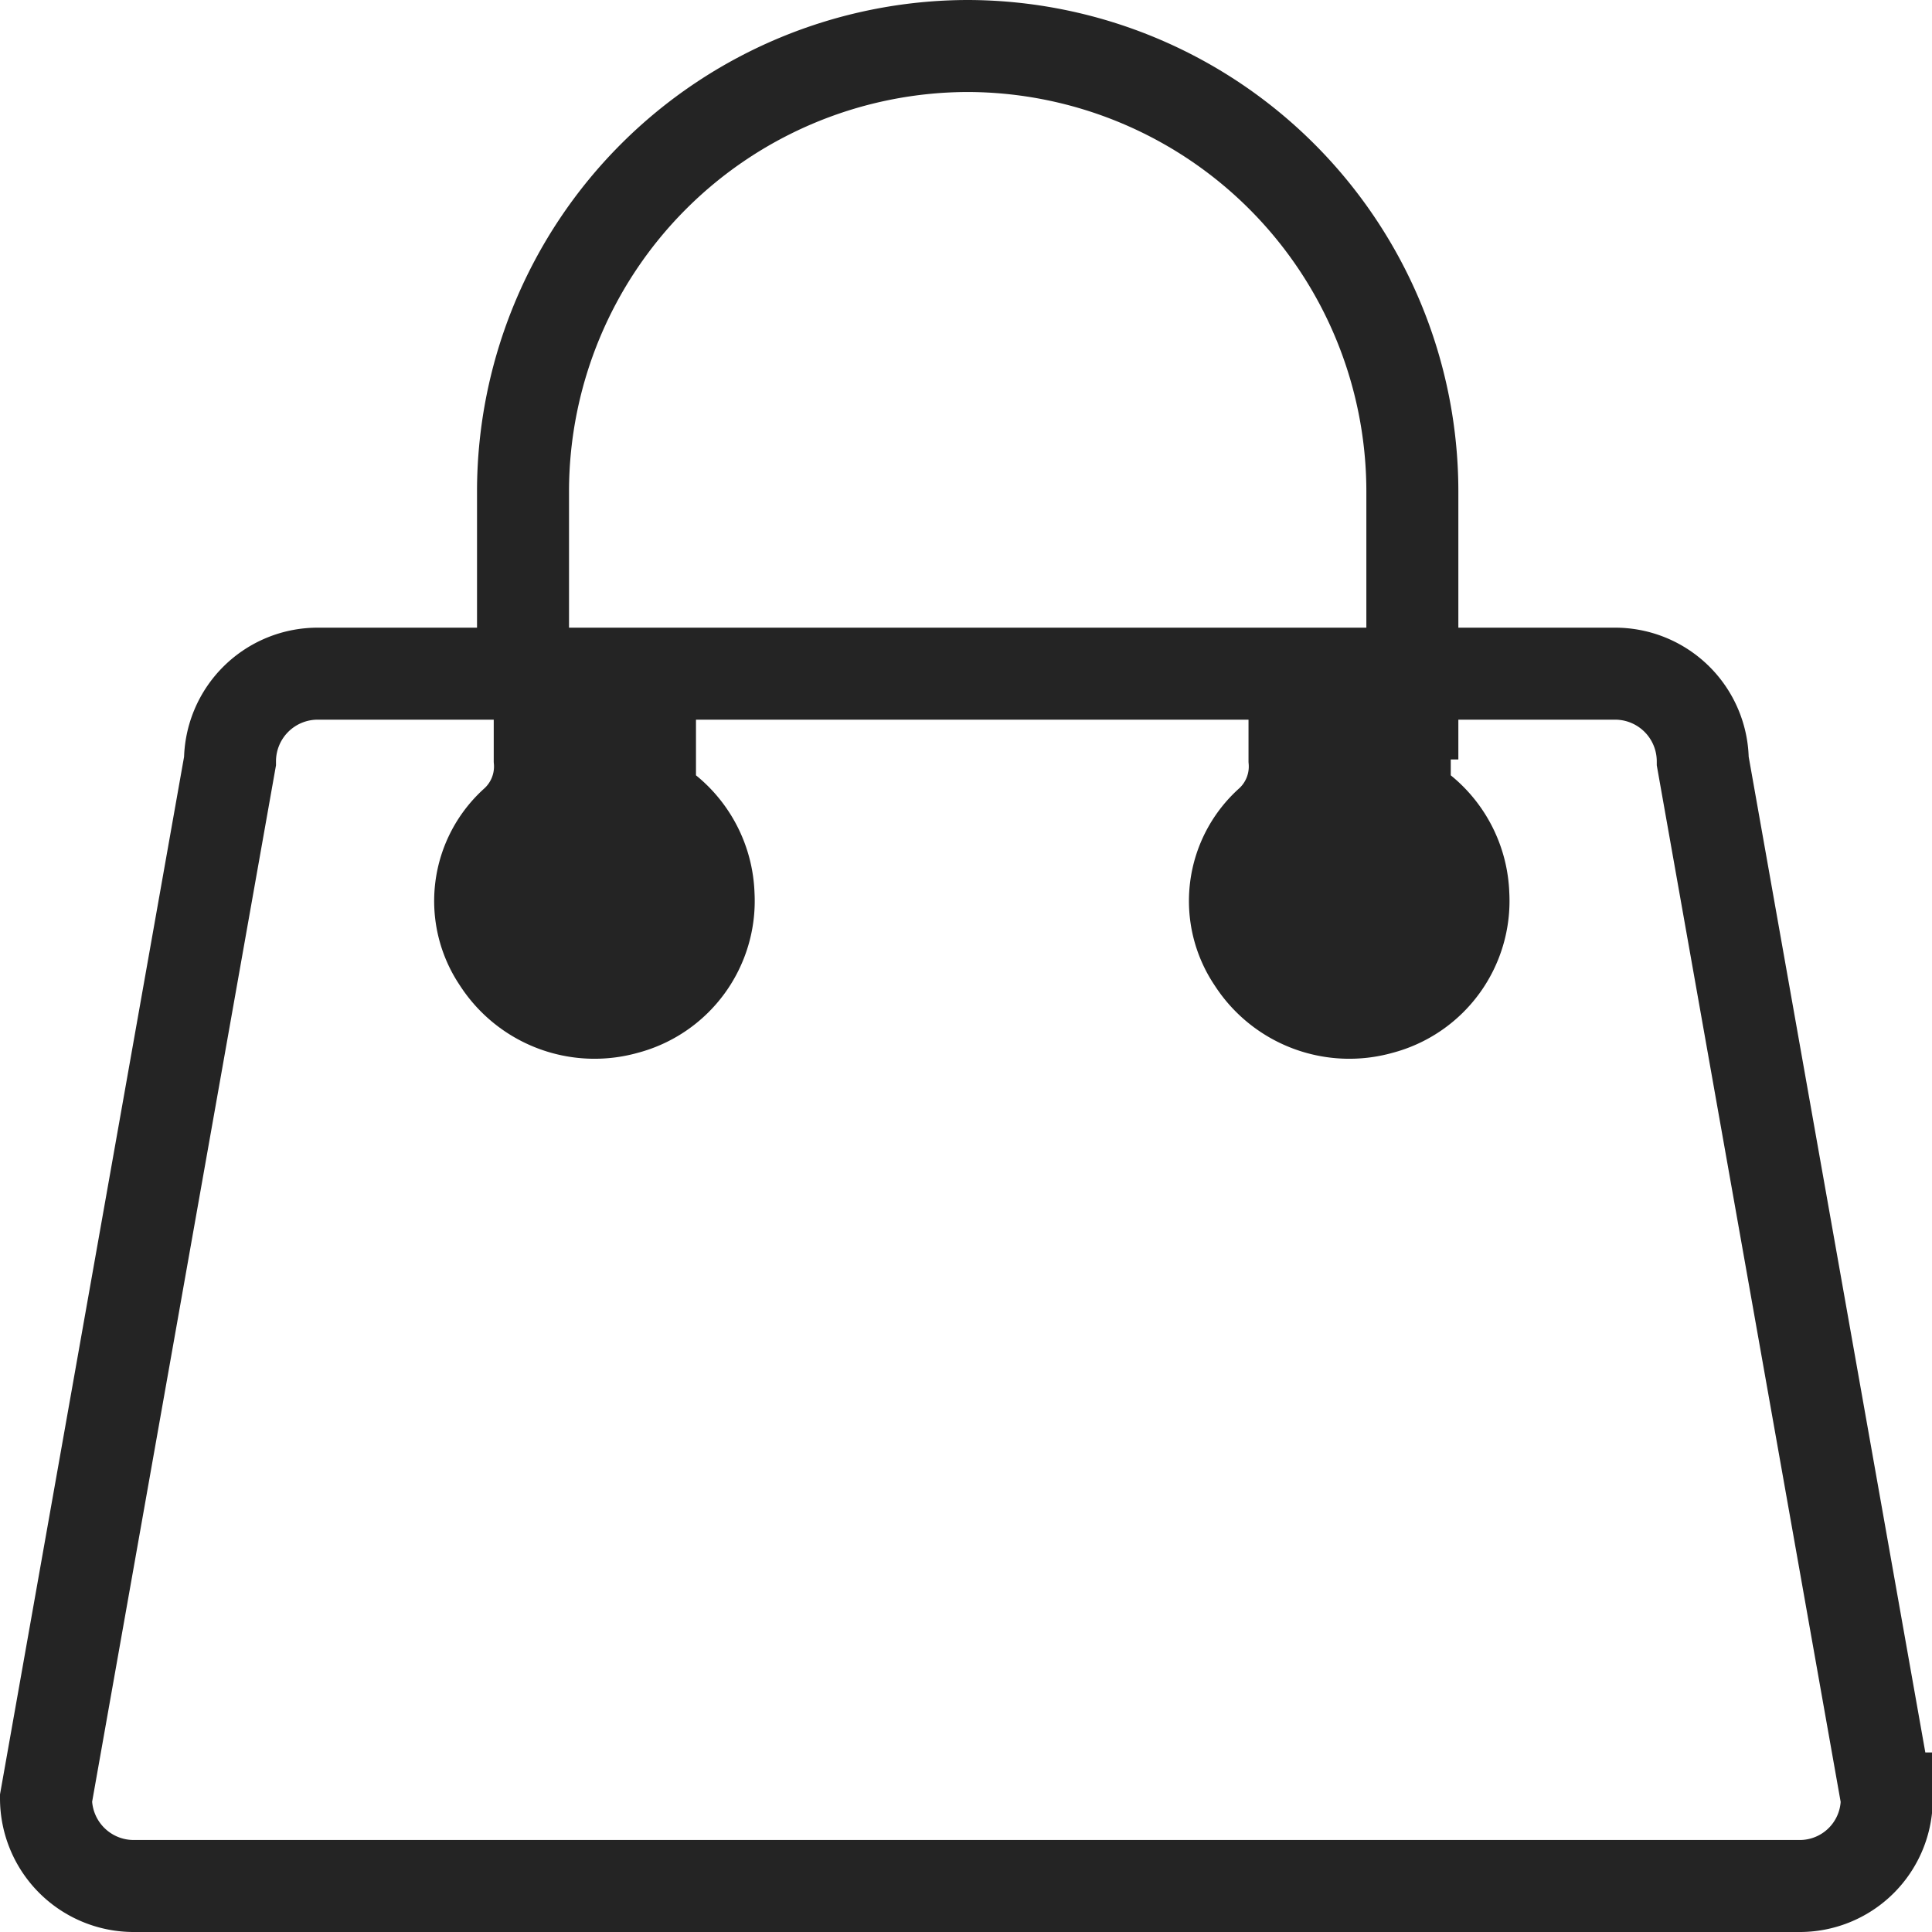 <svg xmlns="http://www.w3.org/2000/svg" width="25.2" height="25.2" viewBox="0 0 25.2 25.2">
  <g id="icon-cart" transform="translate(0.6 0.6)">
    <path id="Path_3357" data-name="Path 3357" d="M-250.212,403.512h-21.733a1.144,1.144,0,0,1-1.155-1.142l2.4-13.529a1.144,1.144,0,0,1,1.155-1.142h16.9a1.144,1.144,0,0,1,1.155,1.142l2.4,13.529A1.135,1.135,0,0,1-250.212,403.512Z" transform="translate(273.1 -379.512)" fill="none" stroke="#242424" stroke-miterlimit="10" stroke-width="1.2"/>
    <path id="Path_3358" data-name="Path 3358" d="M-257.9,376.722V374.7a5.813,5.813,0,0,1,5.8-5.8h0a5.813,5.813,0,0,1,5.8,5.8v3.506" transform="translate(264.122 -368.9)" fill="none" stroke="#242424" stroke-miterlimit="10" stroke-width="1.2"/>
    <g id="Group_4164" data-name="Group 4164" transform="translate(5.668 8.192)">
      <path id="Path_3359" data-name="Path 3359" d="M-235.007,388.3v1.439a.339.339,0,0,0,.18.315,1.467,1.467,0,0,1,.584,1.124,1.449,1.449,0,0,1-1.079,1.483,1.491,1.491,0,0,1-1.663-.629,1.375,1.375,0,0,1,.225-1.8.987.987,0,0,0,.315-.809v-1.079" transform="translate(247.062 -388.3)" fill="#242424" stroke="#242424" stroke-miterlimit="10" stroke-width="1.2"/>
      <path id="Path_3360" data-name="Path 3360" d="M-256.907,388.3v1.439a.339.339,0,0,0,.18.315,1.467,1.467,0,0,1,.584,1.124,1.449,1.449,0,0,1-1.079,1.483,1.491,1.491,0,0,1-1.663-.629,1.375,1.375,0,0,1,.225-1.8.987.987,0,0,0,.315-.809v-1.079" transform="translate(259.117 -388.3)" fill="#242424" stroke="#242424" stroke-miterlimit="10" stroke-width="1.2"/>
    </g>
  </g>
</svg>
